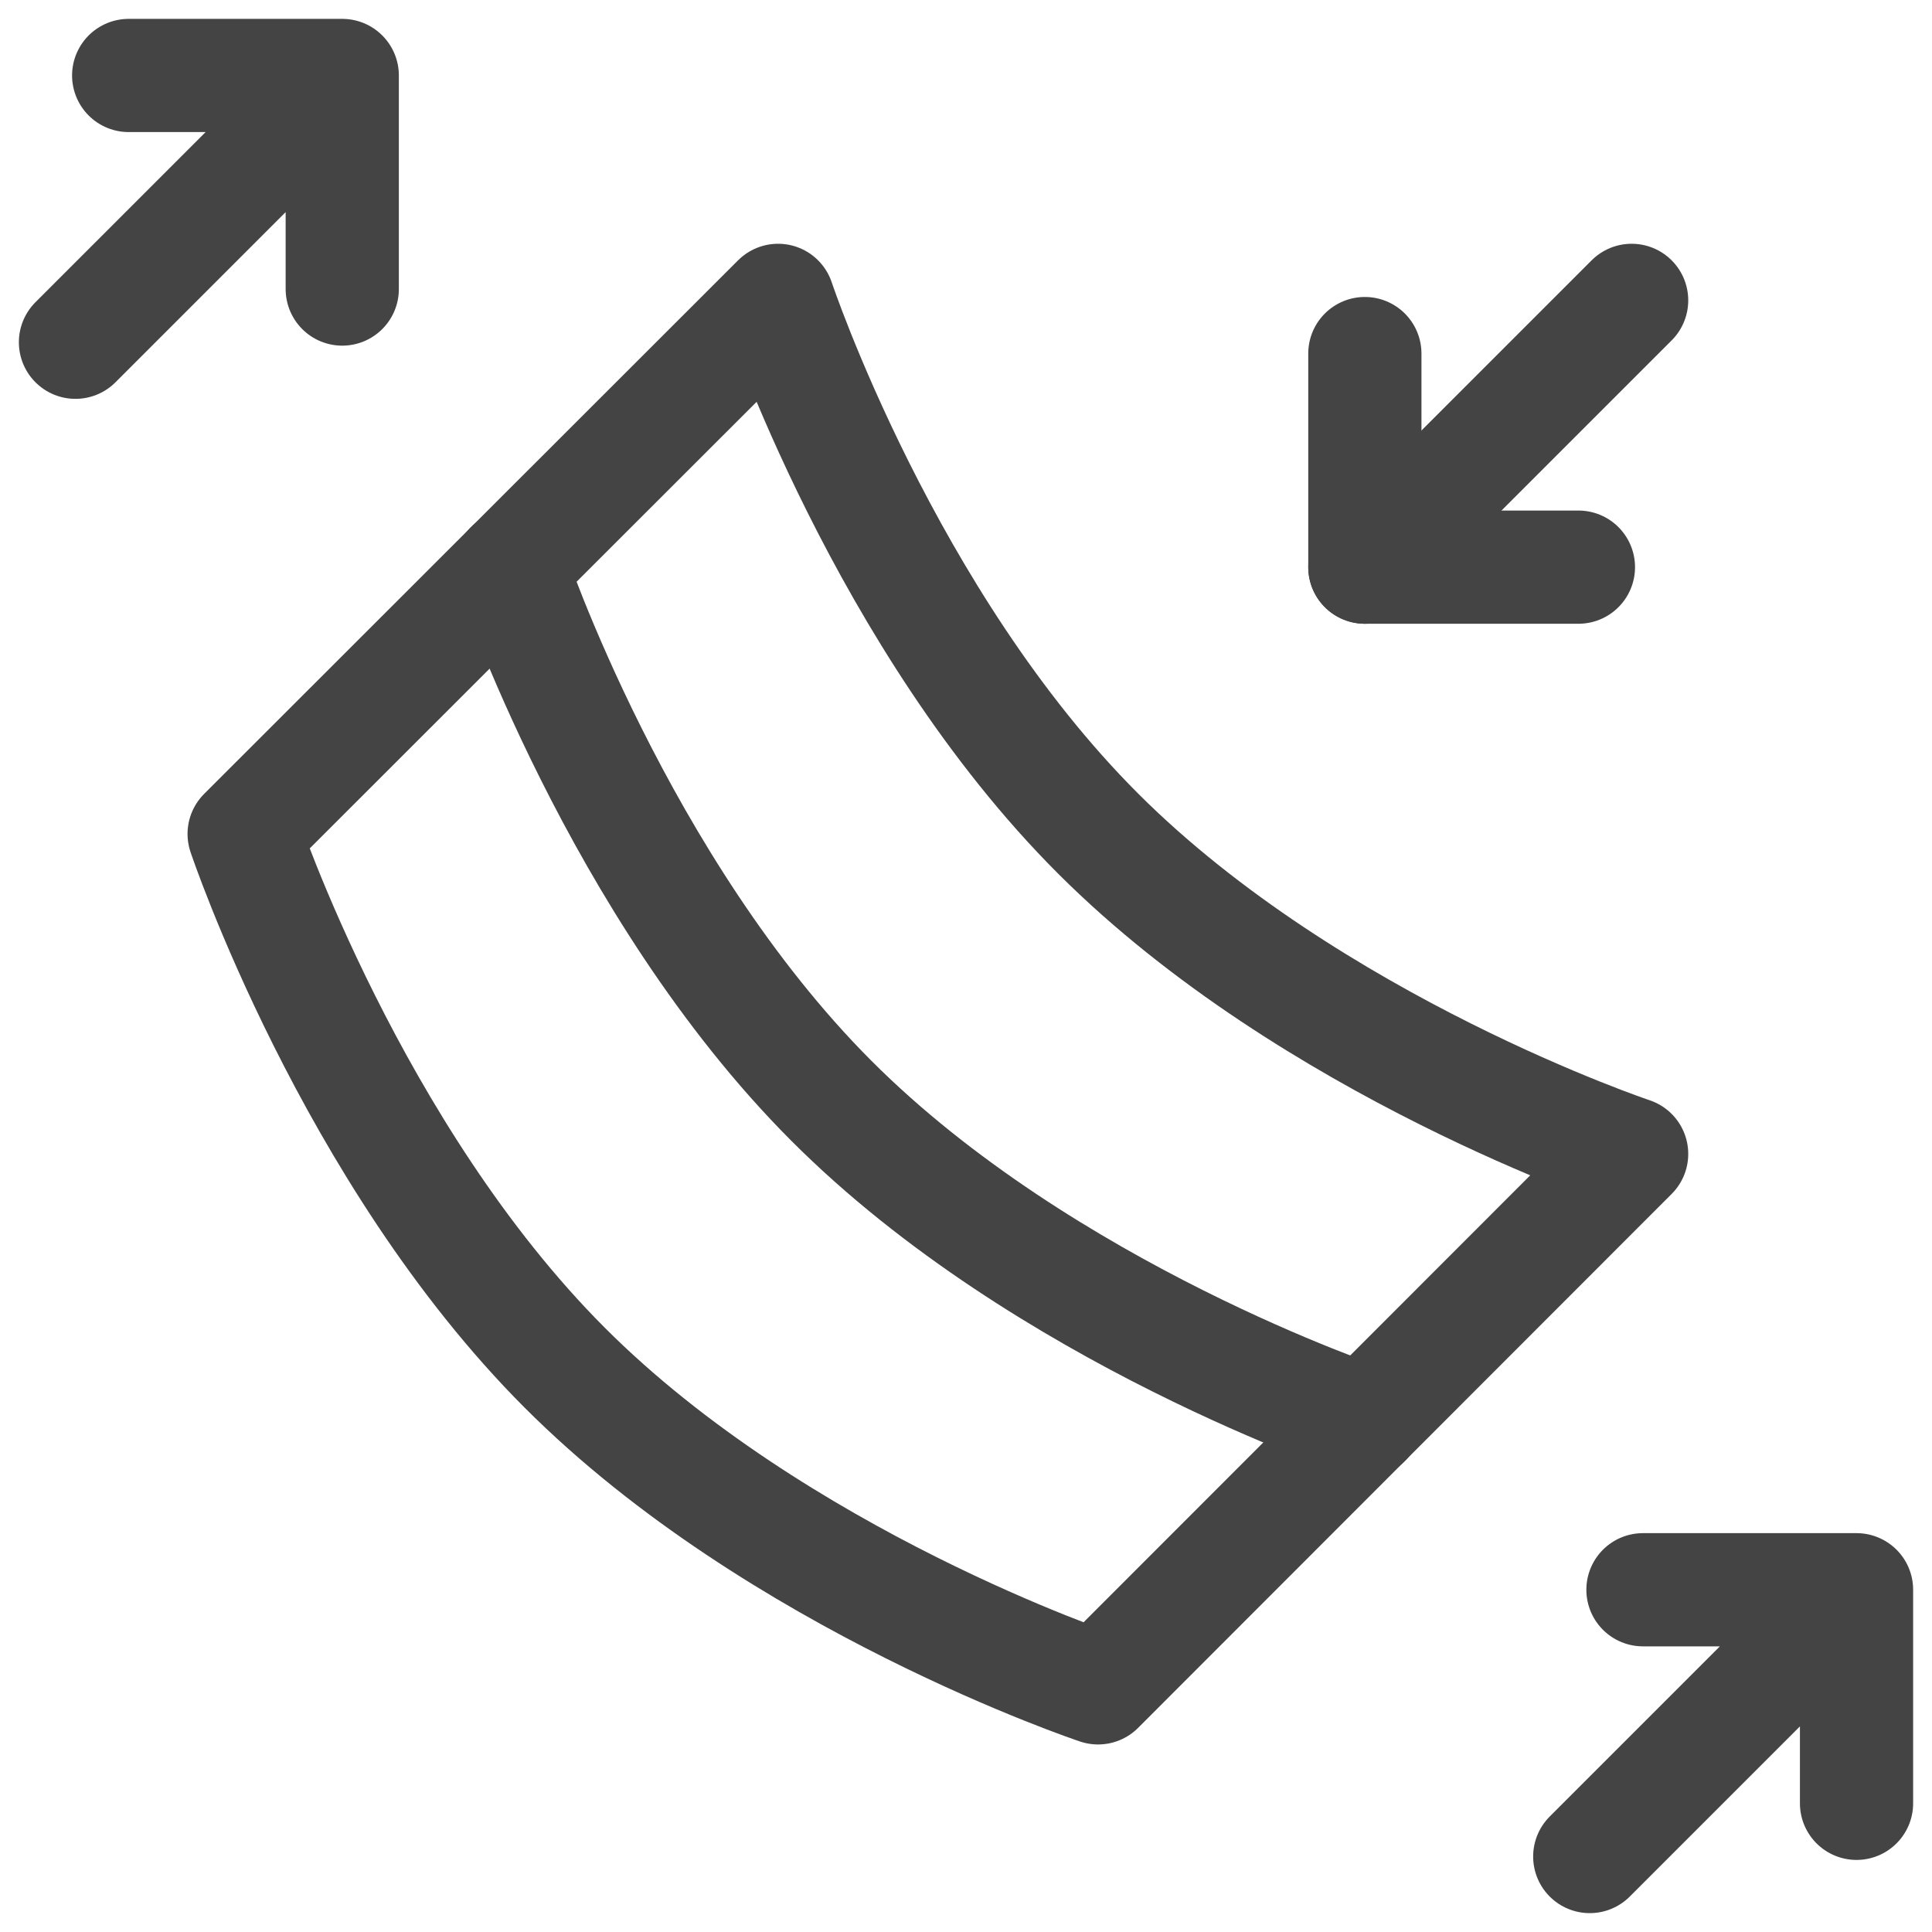 <svg viewBox="0 0 512 512" version="1.1" xmlns="http://www.w3.org/2000/svg" id="Layer_1">
  
  <defs>
    <style>
      .st0 {
        fill: none;
        stroke: #444;
        stroke-linecap: round;
        stroke-linejoin: round;
        stroke-width: 30px;
      }
    </style>
  </defs>
  <path d="M492,421.3l-70.7,70.7M435.4,421.3h56.6v56.6M90.7,20L20,90.7M34.1,20h56.6v56.6M361.7,150.3l70.7-70.7M432.4,305.8l-141.4,141.5s-84.9-28.3-141.4-84.9-84.9-141.4-84.9-141.4L206.2,79.6s28.3,84.9,84.9,141.4,141.3,84.8,141.3,84.8h0Z" class="st0"></path>
  <path d="M361.7,376.6s-84.9-28.3-141.4-84.9-84.9-141.4-84.9-141.4M361.7,93.7v56.6h56.6" class="st0"></path>
</svg>